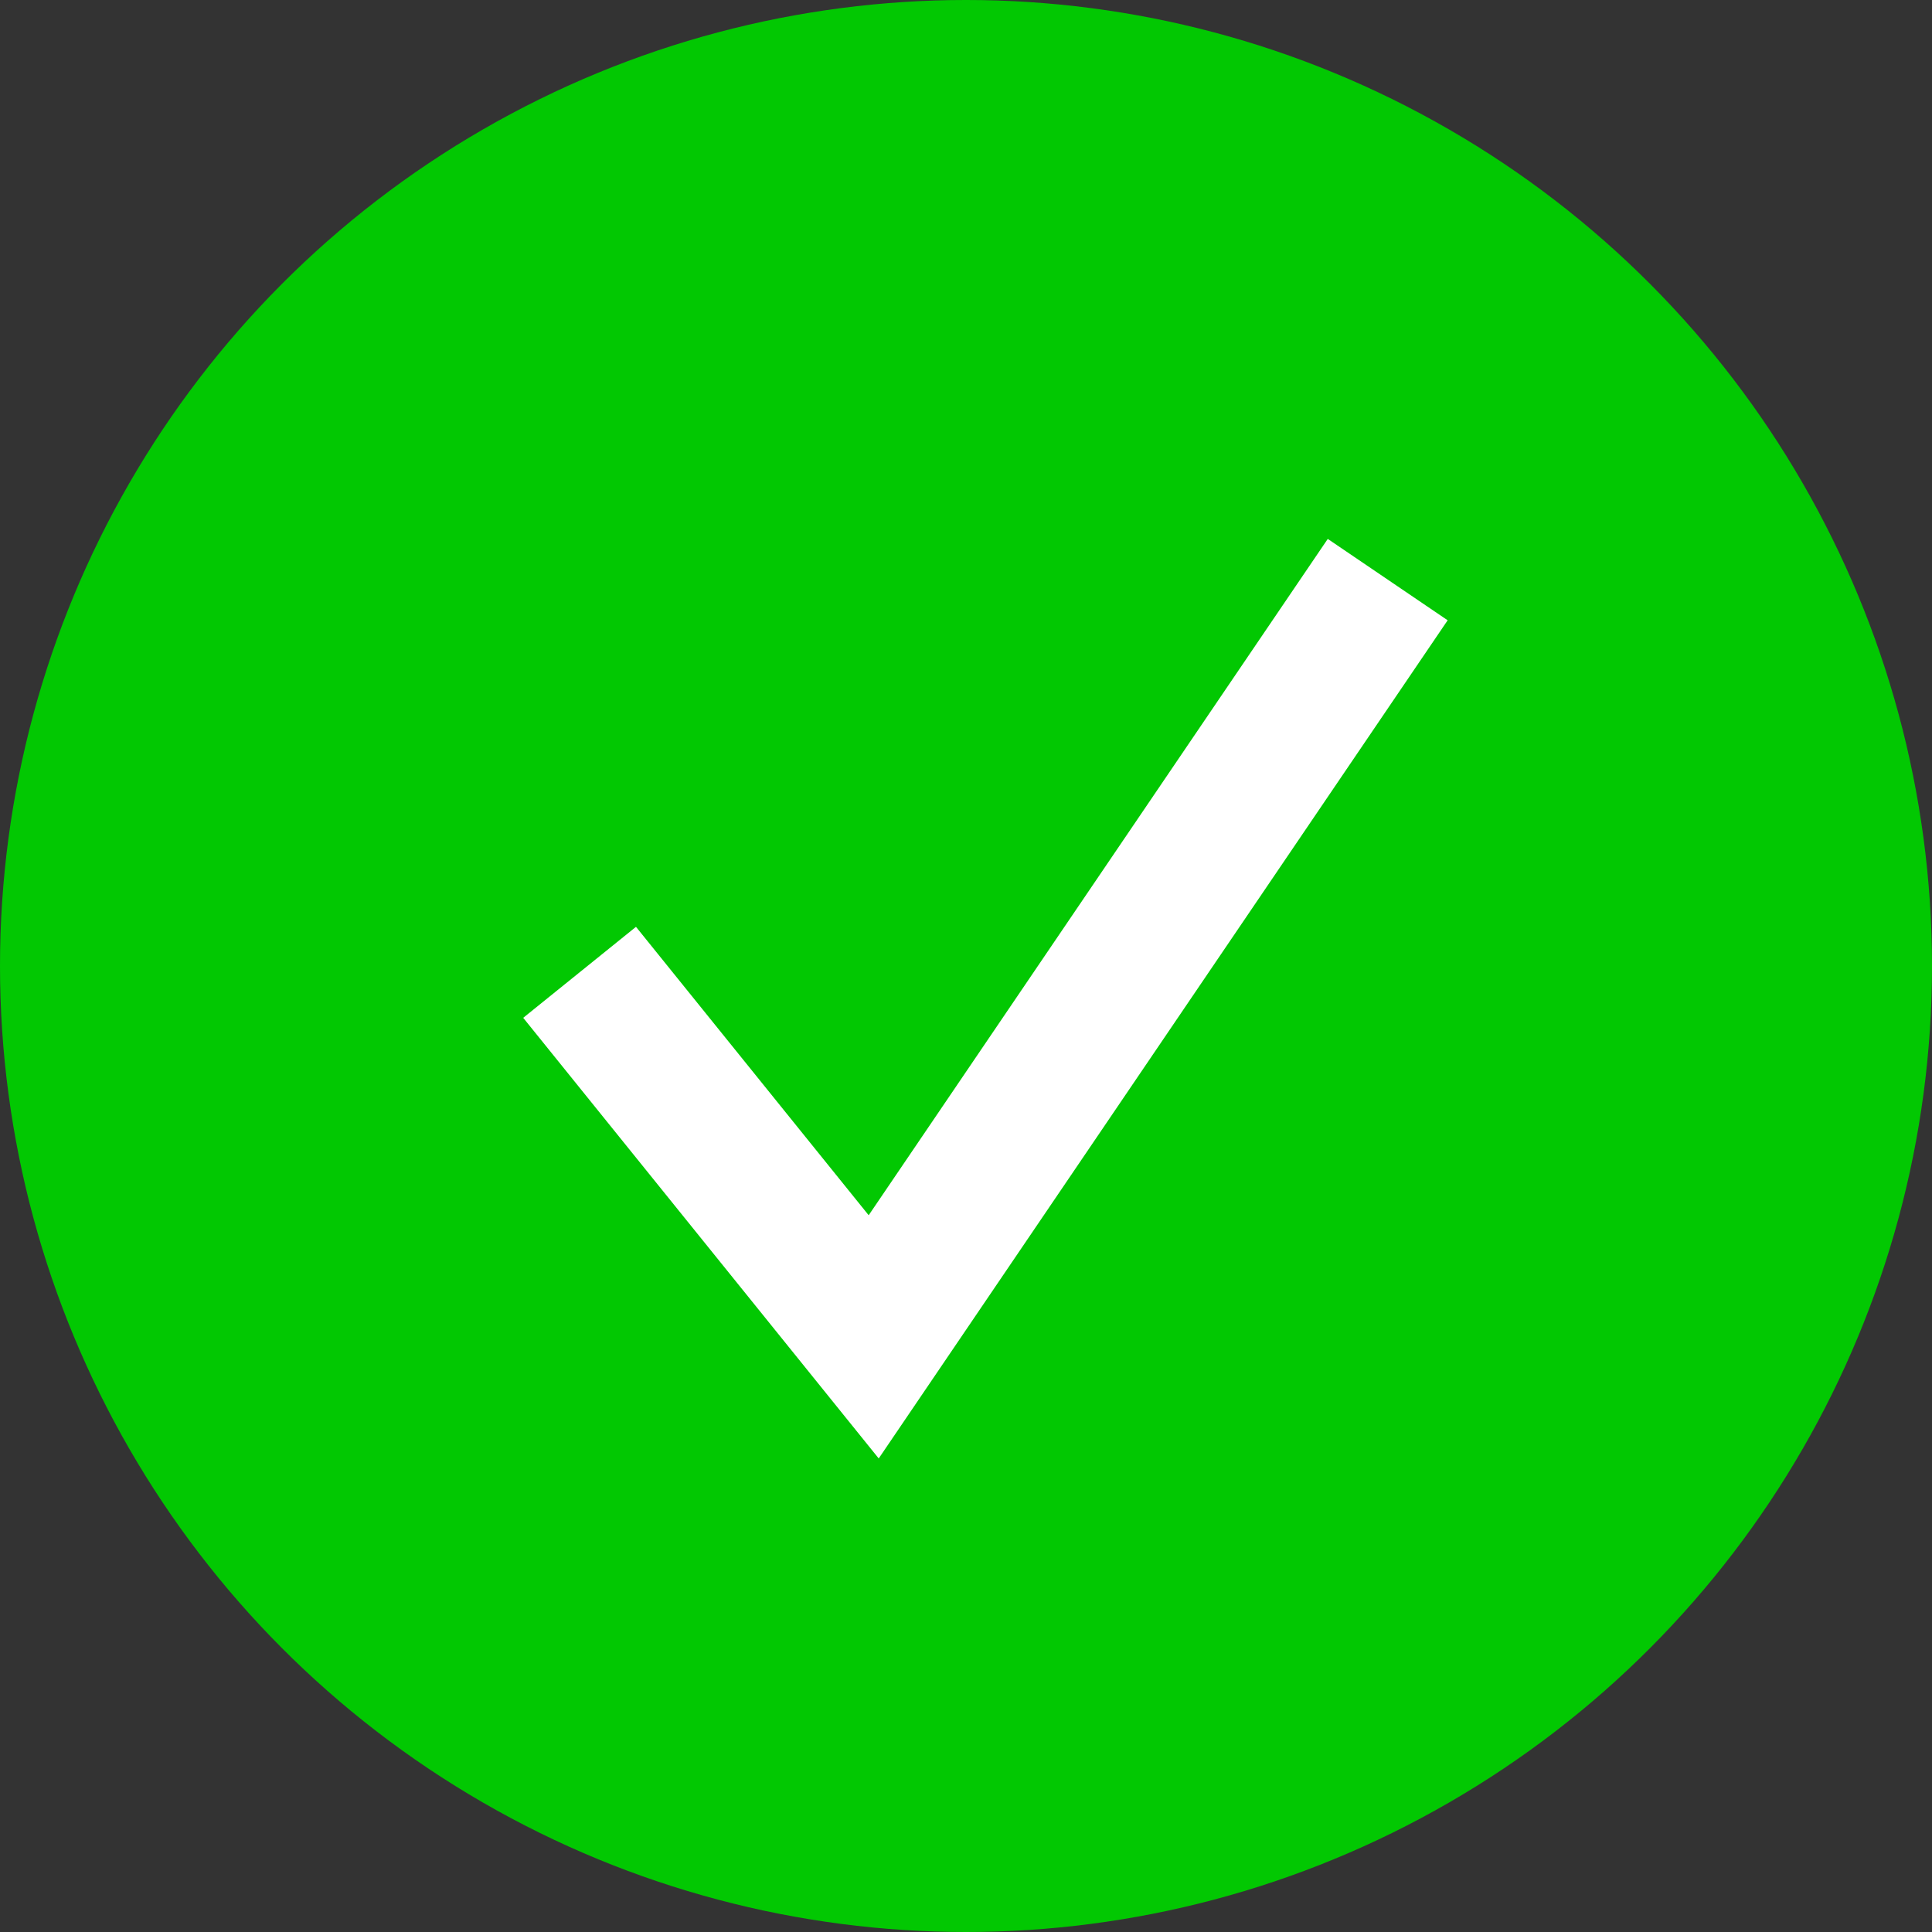 <?xml version="1.0" encoding="UTF-8"?>
<svg width="40px" height="40px" viewBox="0 0 40 40" version="1.1" xmlns="http://www.w3.org/2000/svg" xmlns:xlink="http://www.w3.org/1999/xlink">
    <rect x="0" y="0" width="40" height="40" fill="#333333" stroke="none"/>
    <!-- Generator: Sketch 51.3 (57544) - http://www.bohemiancoding.com/sketch -->
    <title>Group 9</title>
    <desc>Created with Sketch.</desc>
    <defs></defs>
    <g id="Page-1" stroke="none" stroke-width="1" fill="none" fill-rule="evenodd">
        <g id="mi_carrito" transform="translate(-400, -223)" fill-rule="nonzero">
            <g id="Group-11" transform="translate(386, 223)">
                <g id="Group-7">
                    <g id="Group-9" transform="translate(14, 0)">
                        <circle id="Oval-5" fill="#02C802" cx="20" cy="20" r="20"></circle>
                        <polyline id="Path-3" stroke="#FFFFFF" stroke-width="3" points="12 20.131 18.089 27.678 28.731 12"></polyline>
                    </g>
                </g>
            </g>
        </g>
    </g>
</svg>